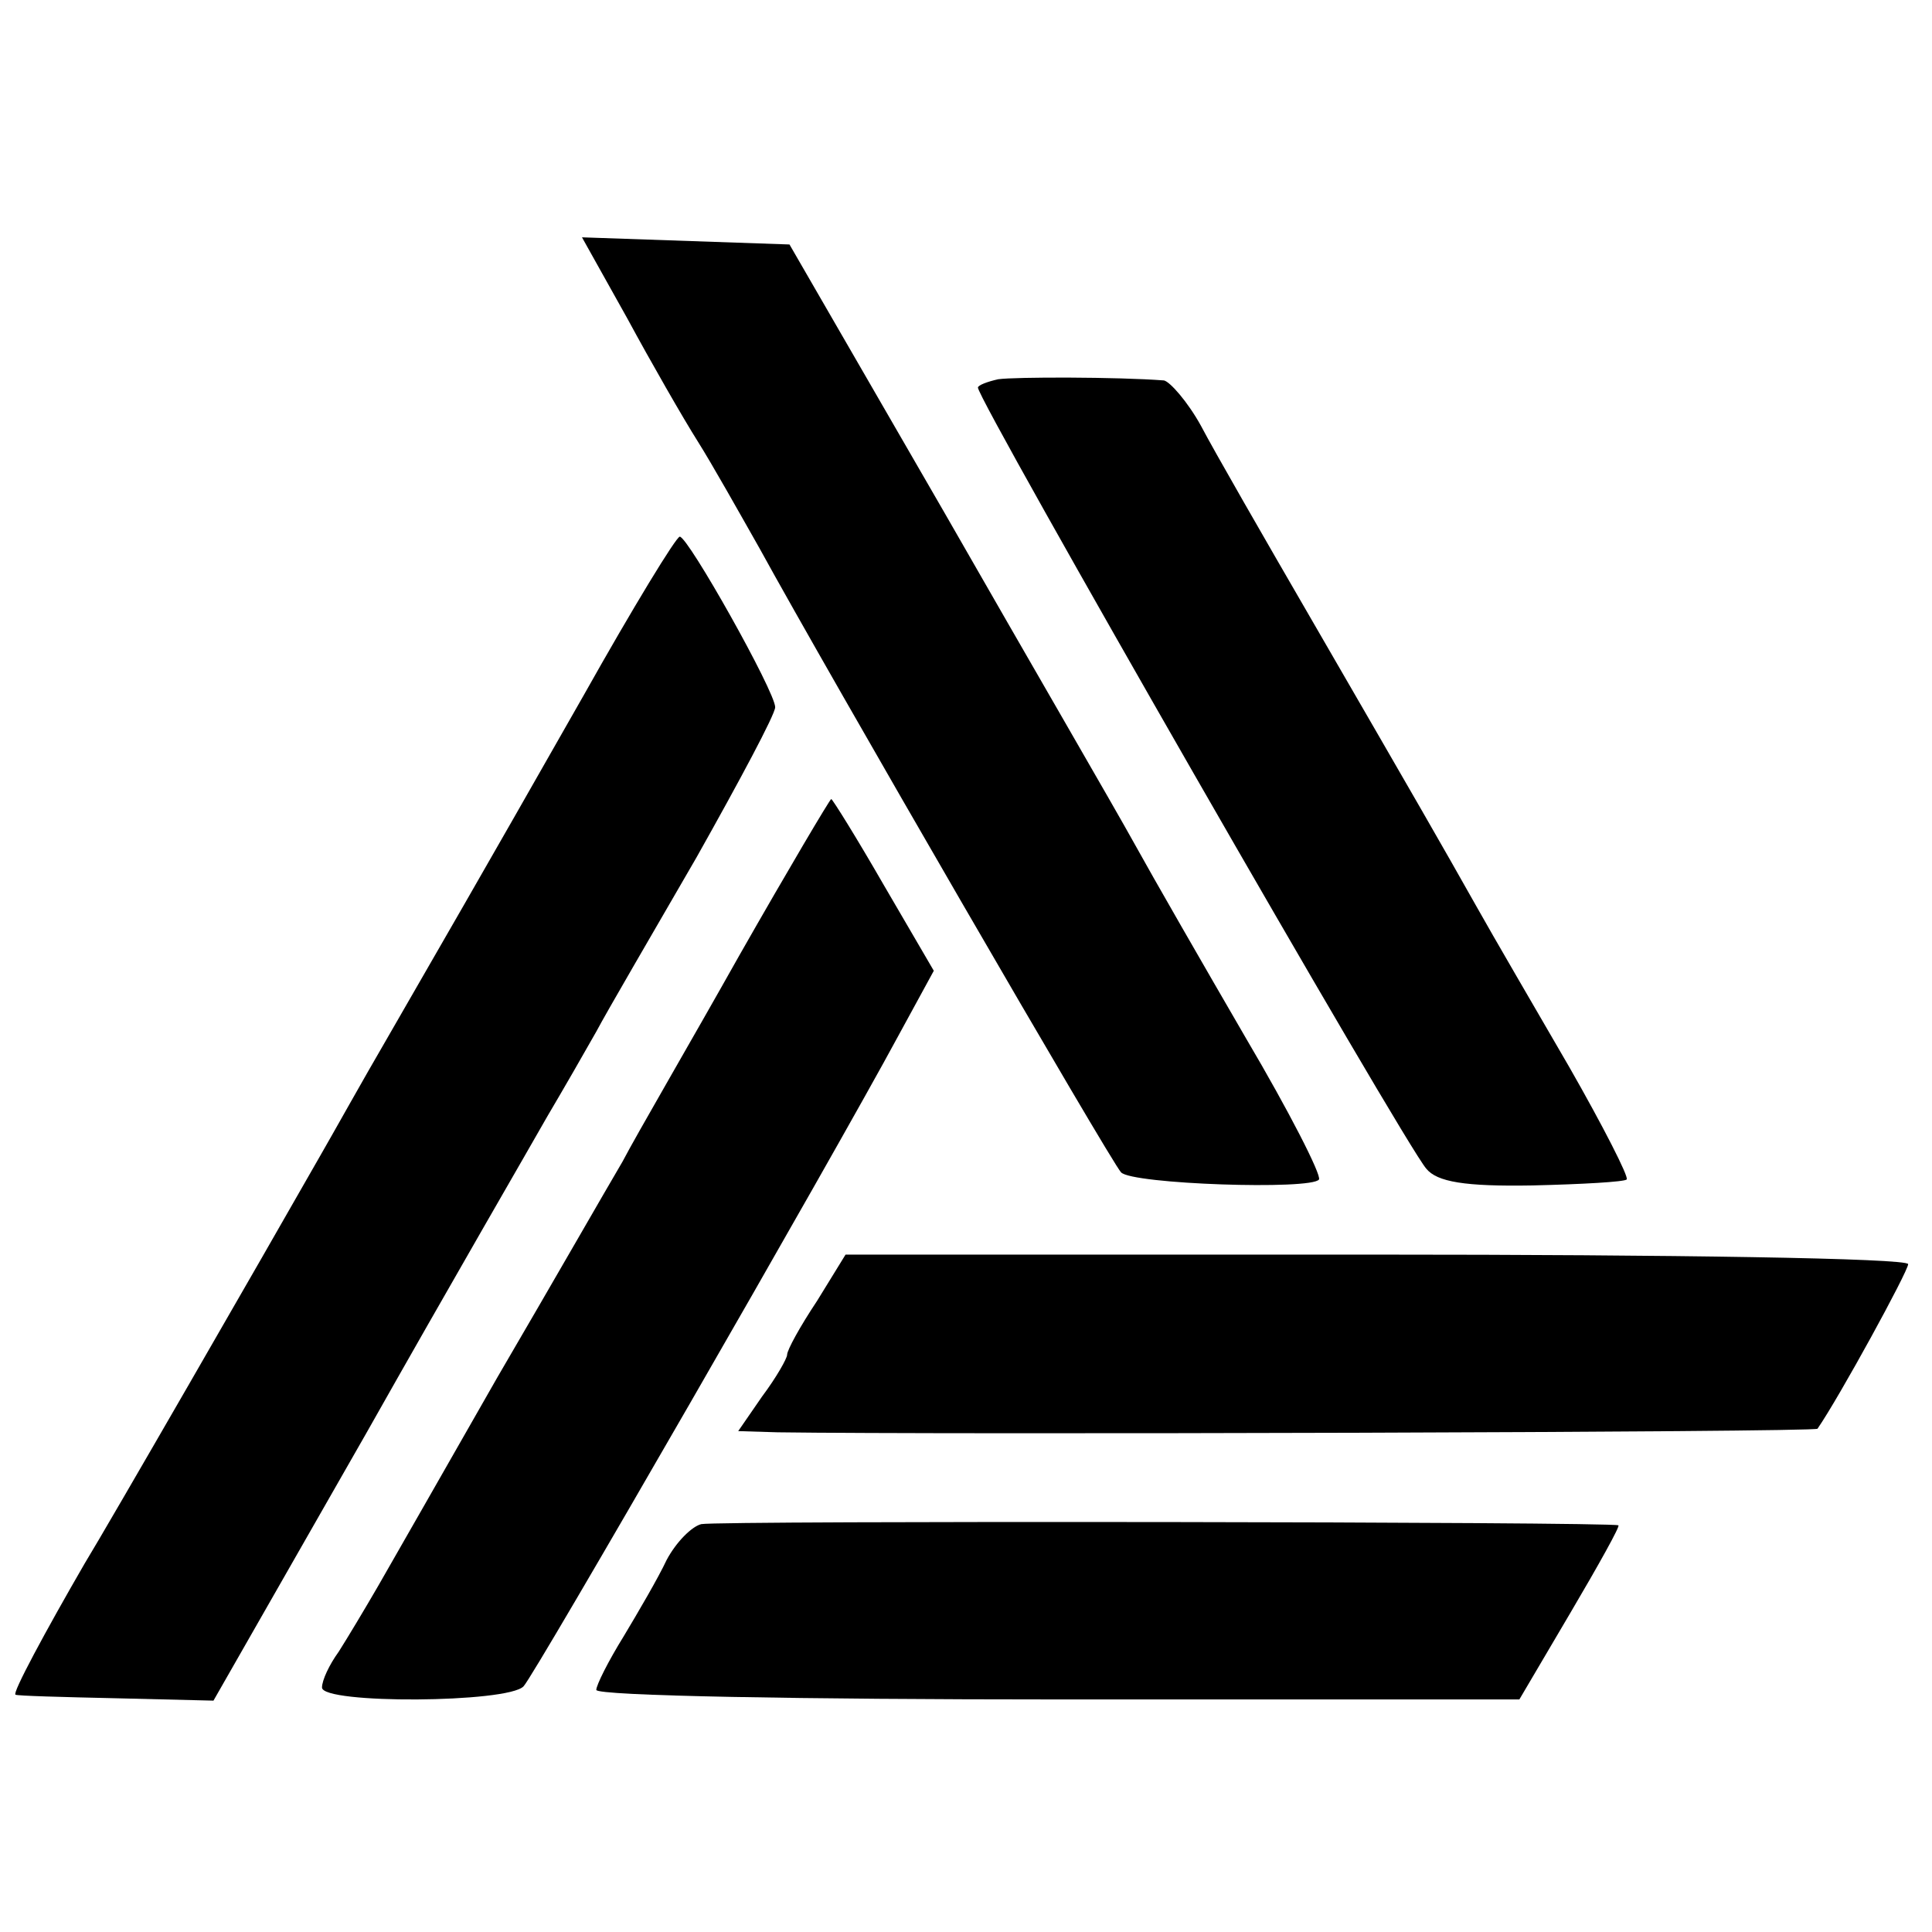 <?xml version="1.0" standalone="no"?>
<!DOCTYPE svg PUBLIC "-//W3C//DTD SVG 20010904//EN"
 "http://www.w3.org/TR/2001/REC-SVG-20010904/DTD/svg10.dtd">
<svg version="1.0" xmlns="http://www.w3.org/2000/svg"
 width="162pt" height="162pt" viewBox="0 0 162 162"
 preserveAspectRatio="xMidYMid meet">
<g transform="translate(0,162) scale(0.1,-0.1)"
fill="#000000" stroke="none">
<path d="M526 1353 c20 -37 47 -84 59 -103 12 -19 35 -60 52 -90 57 -104 295
-515 303 -523 9 -10 160 -15 166 -6 2 4 -25 57 -61 118 -36 62 -78 135 -94
164 -16 29 -88 153 -159 277 l-130 225 -87 3 -87 3 38 -68z"/>
<path d="M837 1302 c-9 -2 -17 -5 -17 -7 0 -11 358 -635 376 -655 9 -11 32
-15 89 -14 42 1 77 3 79 5 2 2 -20 45 -48 94 -29 50 -64 110 -78 135 -31 55
-46 81 -138 240 -40 69 -82 142 -93 163 -11 20 -26 37 -31 38 -39 3 -125 3
-139 1z"/>
<path d="M490 1038 c-95 -167 -119 -208 -165 -288 -21 -36 -46 -81 -57 -100
-49 -86 -178 -310 -197 -341 -33 -57 -61 -109 -58 -110 1 -1 39 -2 84 -3 l82
-2 128 224 c70 124 139 243 152 266 13 22 32 55 41 71 9 17 47 82 84 146 36
64 66 120 66 126 0 13 -73 143 -80 143 -3 0 -39 -59 -80 -132z"/>
<path d="M620 819 c-41 -73 -86 -150 -98 -173 -13 -22 -60 -104 -105 -181 -44
-77 -89 -156 -100 -175 -11 -19 -26 -44 -33 -55 -8 -11 -14 -24 -14 -30 0 -14
156 -13 169 1 9 9 259 443 314 545 l30 55 -42 72 c-23 40 -43 72 -44 72 -1 0
-36 -59 -77 -131z"/>
<path d="M685 529 c-14 -21 -25 -41 -25 -45 0 -3 -9 -19 -21 -35 l-20 -29 33
-1 c138 -2 870 0 872 3 18 26 76 132 76 138 0 5 -200 8 -445 8 l-446 0 -24
-39z"/>
<path d="M588 342 c-8 -2 -21 -15 -29 -30 -7 -15 -24 -44 -36 -64 -13 -21 -23
-41 -23 -45 0 -5 174 -8 387 -8 l387 0 43 73 c23 39 42 73 40 73 -5 3 -755 4
-769 1z"/>
</g>
</svg>
